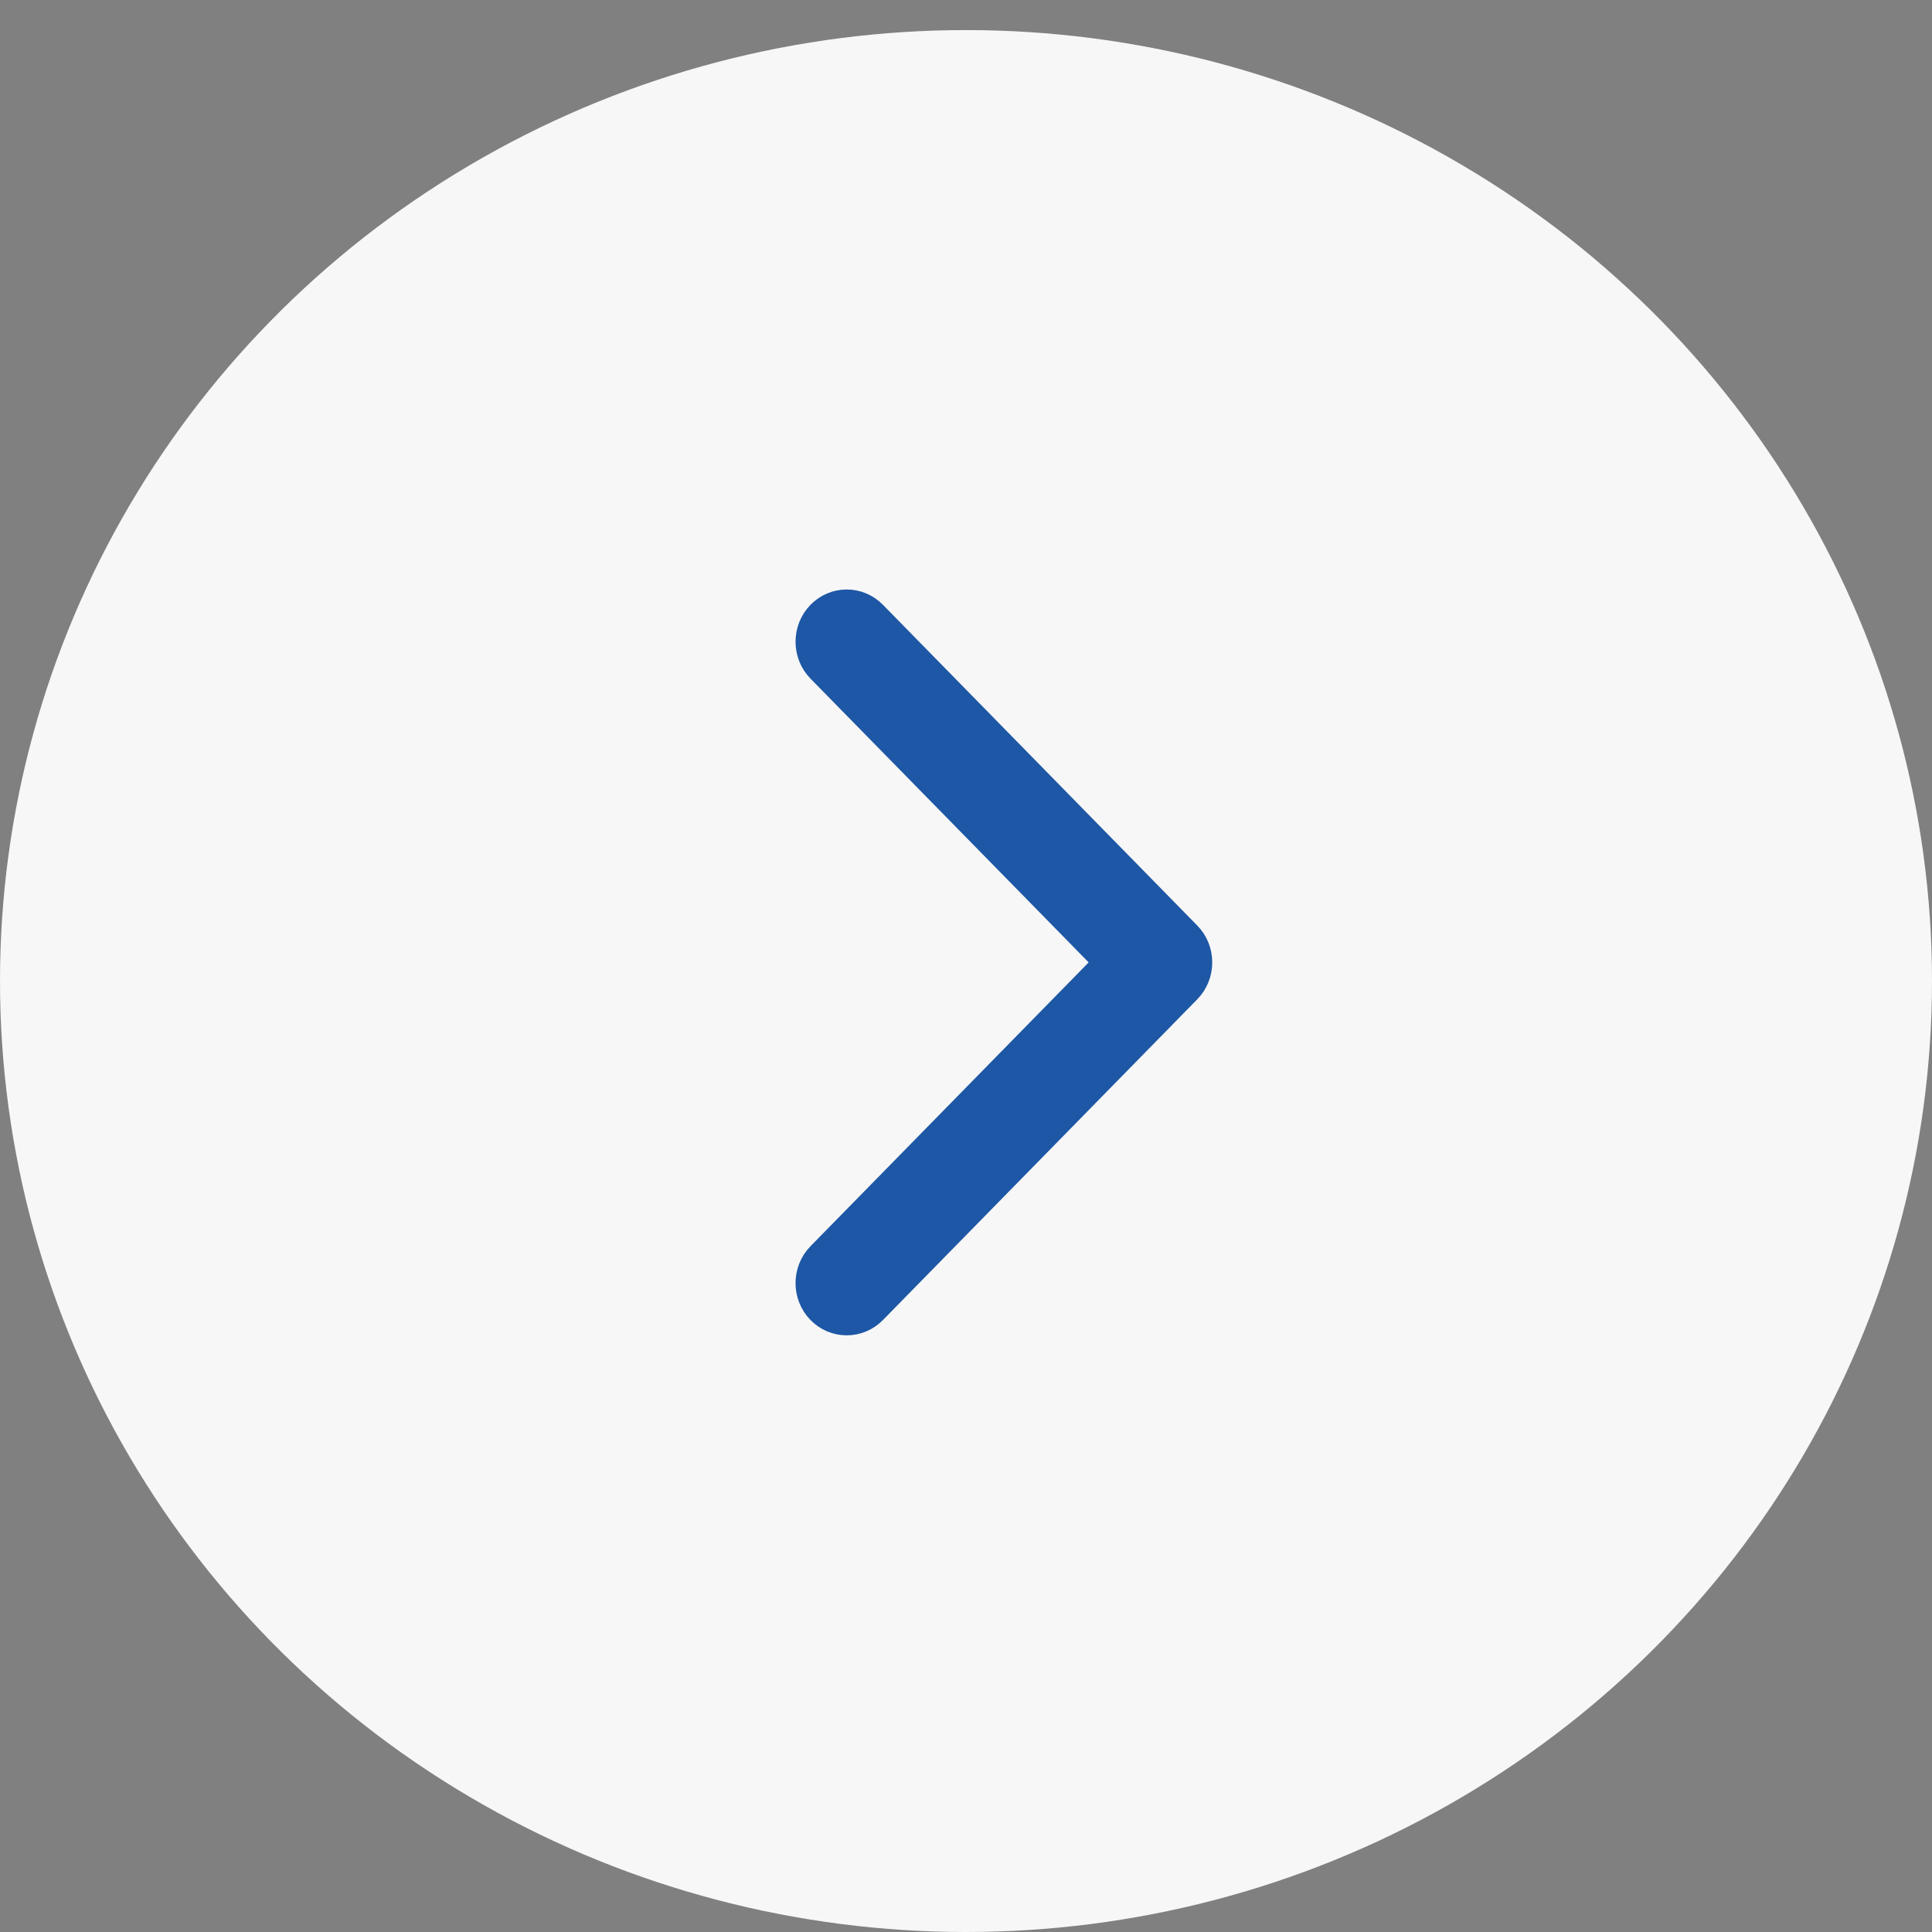 <svg width="51" height="51" viewBox="0 0 51 51" fill="none" xmlns="http://www.w3.org/2000/svg">
<rect x="0" y="0" width="51" height="51" fill="#808080" stroke="none"/>
<ellipse cx="25.5" cy="25.897" rx="25.5" ry="25.103" transform="rotate(-180 25.5 25.897)" fill="#F7F7F7"/>
<path d="M22.95 34.496L22.95 34.496C22.618 34.834 22.084 34.834 21.753 34.496L21.753 34.496C21.416 34.152 21.416 33.59 21.753 33.246C21.753 33.246 21.753 33.246 21.753 33.246L29.095 25.755L29.438 25.405L29.095 25.055L21.753 17.565C21.753 17.565 21.753 17.565 21.753 17.565C21.416 17.221 21.416 16.659 21.753 16.315L21.753 16.315C22.085 15.977 22.618 15.976 22.95 16.315L22.95 16.315L31.247 24.781C31.415 24.951 31.5 25.177 31.5 25.405C31.5 25.634 31.415 25.859 31.247 26.03C31.247 26.03 31.247 26.03 31.247 26.03L22.95 34.496Z" fill="#1D57A5" stroke="#1D57A5"/>
</svg>
